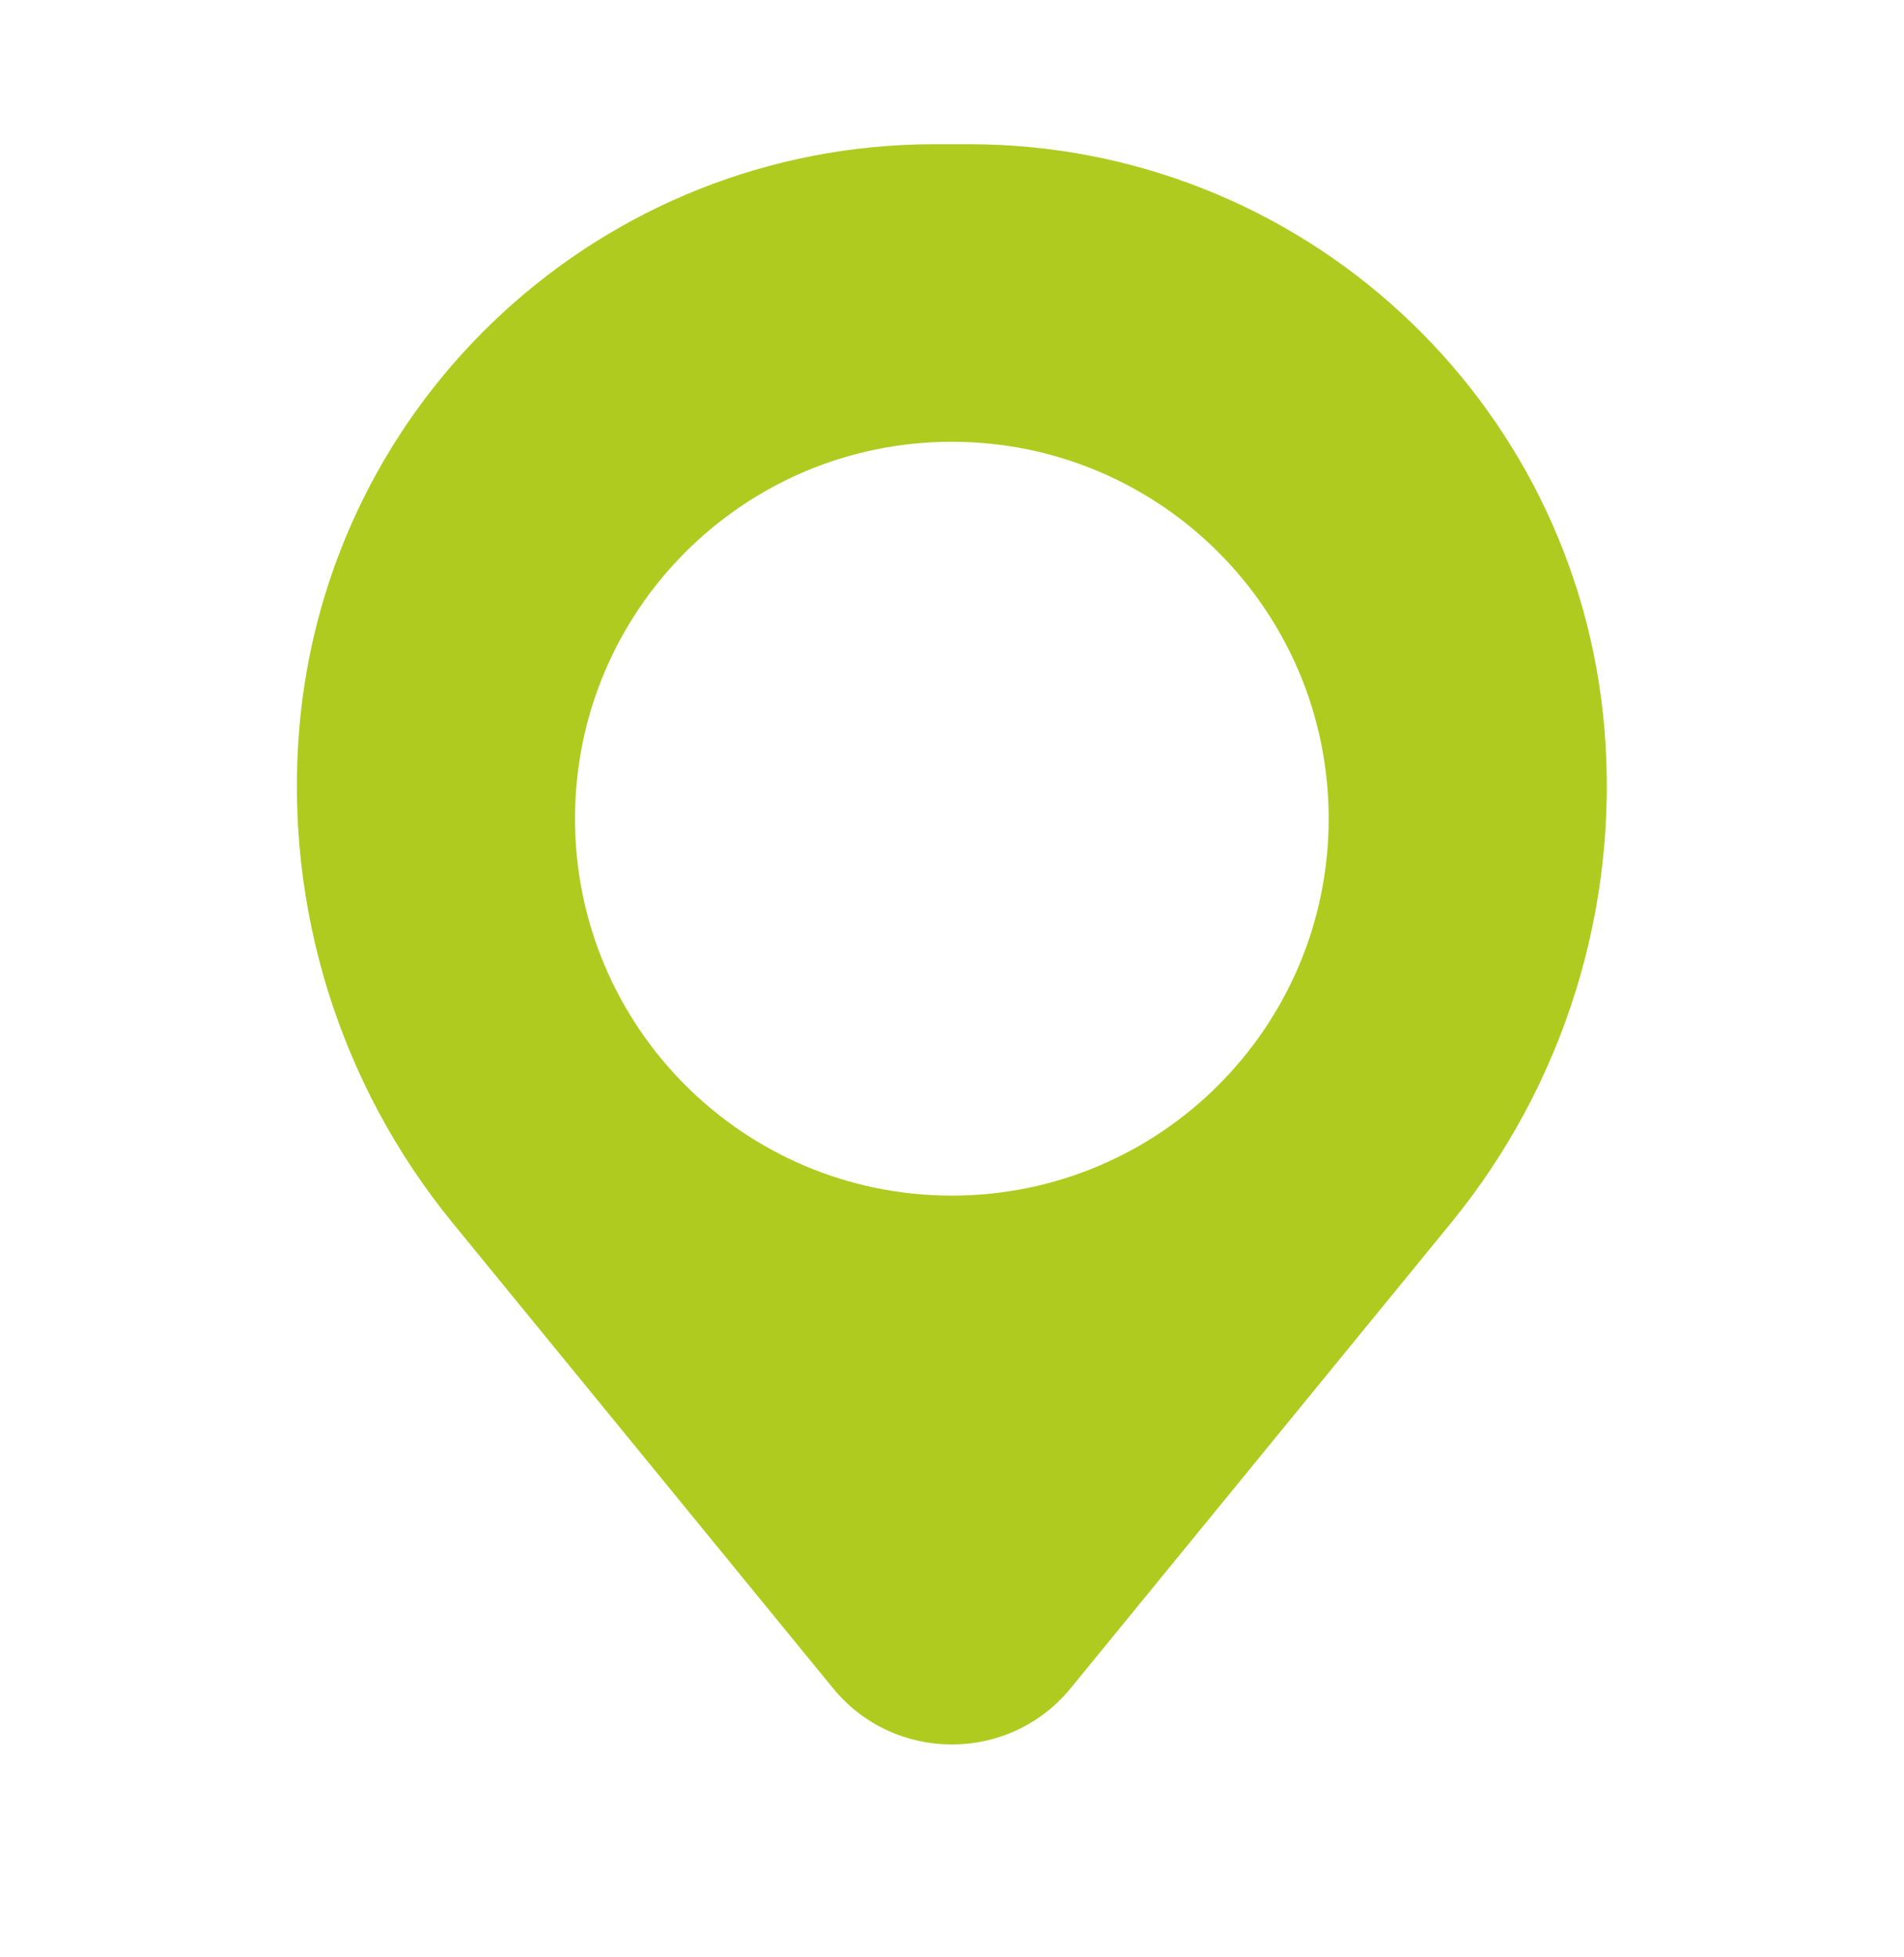 <svg width="36" height="37" viewBox="0 0 36 37" fill="none" xmlns="http://www.w3.org/2000/svg">
<path fill-rule="evenodd" clip-rule="evenodd" d="M5.657 13.792C6.173 7.538 11.399 2.726 17.673 2.726H18.321C24.596 2.726 29.821 7.538 30.337 13.792C30.614 17.159 29.574 20.502 27.436 23.117L20.246 31.91C19.084 33.332 16.91 33.332 15.748 31.91L8.558 23.117C6.42 20.502 5.38 17.159 5.657 13.792ZM17.997 8.351C14.062 8.351 10.872 11.541 10.872 15.476C10.872 19.411 14.062 22.601 17.997 22.601C21.932 22.601 25.122 19.411 25.122 15.476C25.122 11.541 21.932 8.351 17.997 8.351Z" fill="#B0CB1F"/>
</svg>
